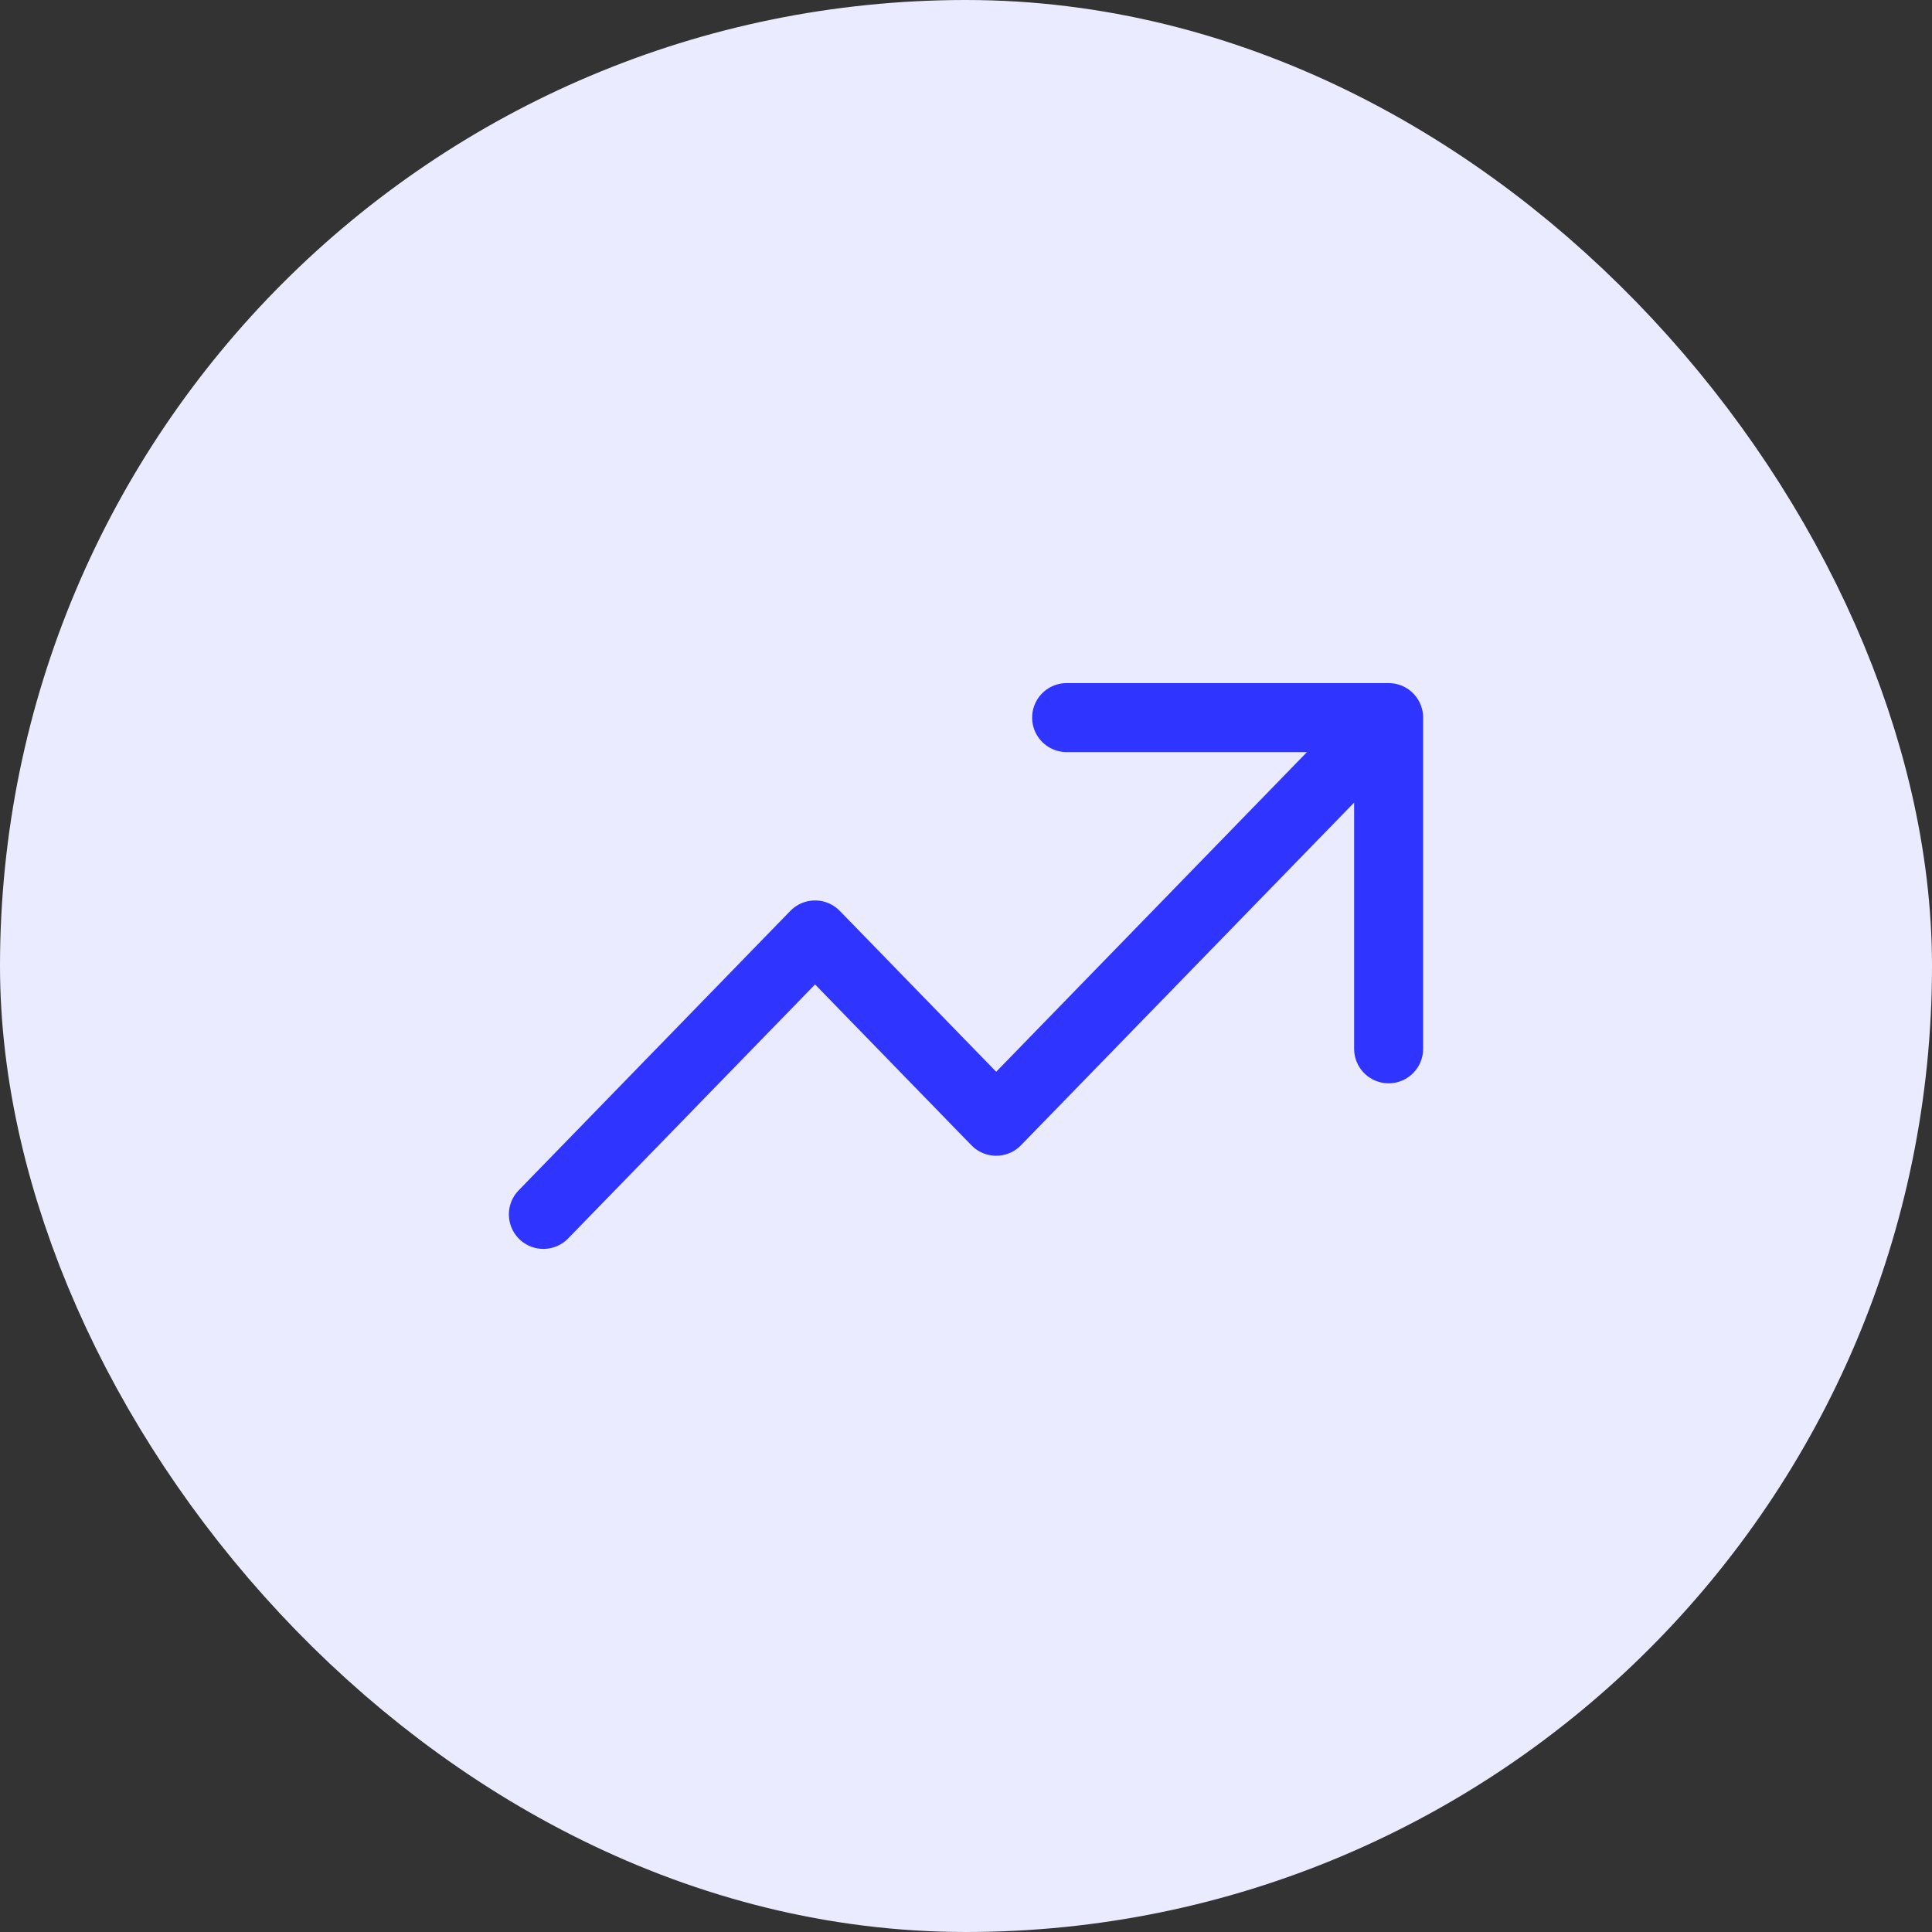 <svg width="56" height="56" viewBox="0 0 56 56" fill="none" xmlns="http://www.w3.org/2000/svg">
<rect x="0" y="0" width="56" height="56" fill="#333333" stroke="none"/>
<rect x="4" y="4" width="48" height="48" rx="24" fill="#EAEBFF"/>
<g clip-path="url(#clip0_7791_75667)">
<path d="M40.25 20.8L28.875 32.5L23.625 27.1L15.75 35.2M40.25 20.8H30.917M40.25 20.8V30.4" stroke="#3034FF" stroke-width="2" stroke-linecap="round" stroke-linejoin="round"/>
</g>
<rect x="4" y="4" width="48" height="48" rx="24" stroke="#EAEBFF" stroke-width="8"/>
<defs>
<clipPath id="clip0_7791_75667">
<rect width="28" height="18" fill="white" transform="translate(14 19)"/>
</clipPath>
</defs>
</svg>
